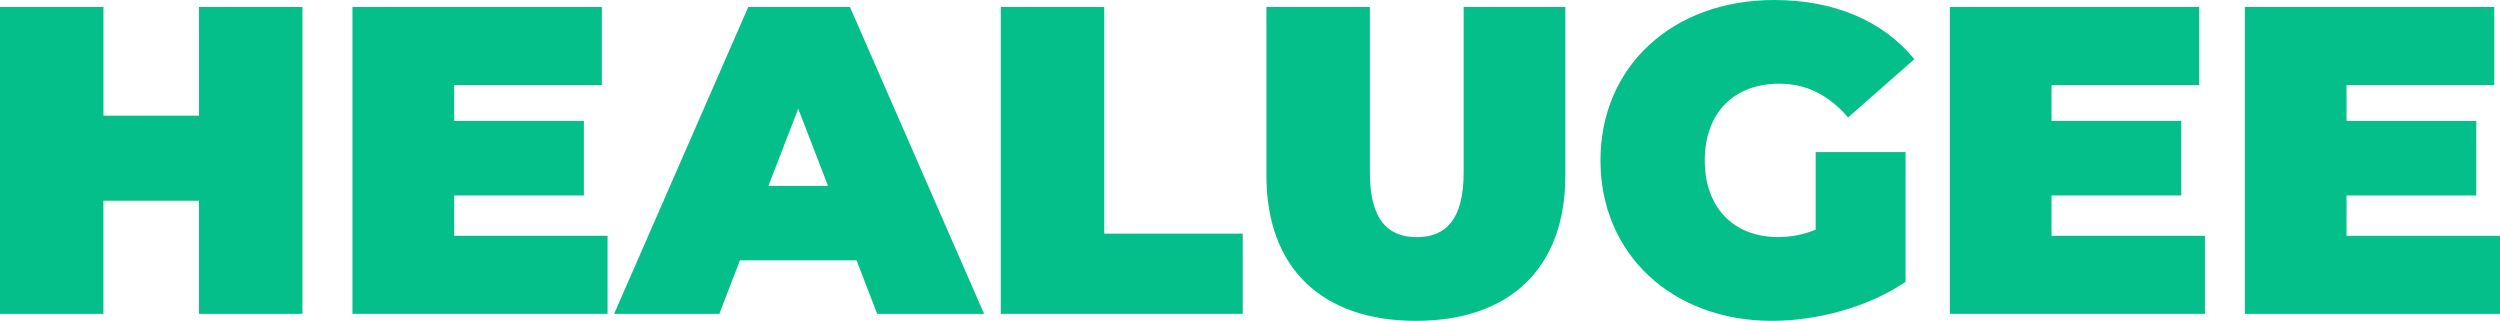 <?xml version="1.0" encoding="UTF-8"?>
<svg id="Layer_1" data-name="Layer 1" xmlns="http://www.w3.org/2000/svg" viewBox="0 0 510.85 65.56">
  <defs>
    <style>
      .cls-1 {
        fill: #05BF8A;
        stroke-width: 0px;
      }
    </style>
  </defs>
  <path class="cls-1" d="M61.8,1.43v62.7h-21.14v-23.11h-19.53v23.11H0V1.43h21.14v22.21h19.53V1.43h21.14Z" />
  <path class="cls-1" d="M124.15,48.19v15.94h-52.13V1.43h50.96v15.94h-30.18v7.34h26.51v15.23h-26.51v8.24h31.35Z" />
  <path class="cls-1"
    d="M175.03,53.2h-23.83l-4.21,10.93h-21.5L152.9,1.43h20.78l27.41,62.7h-21.85l-4.21-10.93ZM169.2,37.98l-6.09-15.76-6.09,15.76h12.18Z" />
  <path class="cls-1" d="M204.5,1.43h21.14v46.31h28.3v16.39h-49.44V1.43Z" />
  <path class="cls-1"
    d="M258.78,35.92V1.43h21.14v33.86c0,9.58,3.67,13.17,9.58,13.17s9.58-3.58,9.58-13.17V1.43h20.78v34.48c0,18.81-11.29,29.65-30.54,29.65s-30.54-10.84-30.54-29.65Z" />
  <path class="cls-1"
    d="M371.02,31.08h18.36v26.51c-7.61,5.19-18.09,7.97-27.32,7.97-20.24,0-35.02-13.52-35.02-32.78S341.82,0,362.51,0c12.36,0,22.3,4.3,28.66,12.09l-13.53,11.91c-3.94-4.57-8.51-6.9-14.06-6.9-9.31,0-15.23,6-15.23,15.67s5.91,15.67,14.96,15.67c2.6,0,5.11-.45,7.7-1.52v-15.85Z" />
  <path class="cls-1" d="M450.56,48.19v15.94h-52.13V1.43h50.96v15.94h-30.18v7.34h26.51v15.23h-26.51v8.24h31.35Z" />
  <path class="cls-1" d="M510.85,48.19v15.94h-52.13V1.43h50.96v15.94h-30.19v7.34h26.51v15.23h-26.51v8.24h31.35Z" />
</svg>